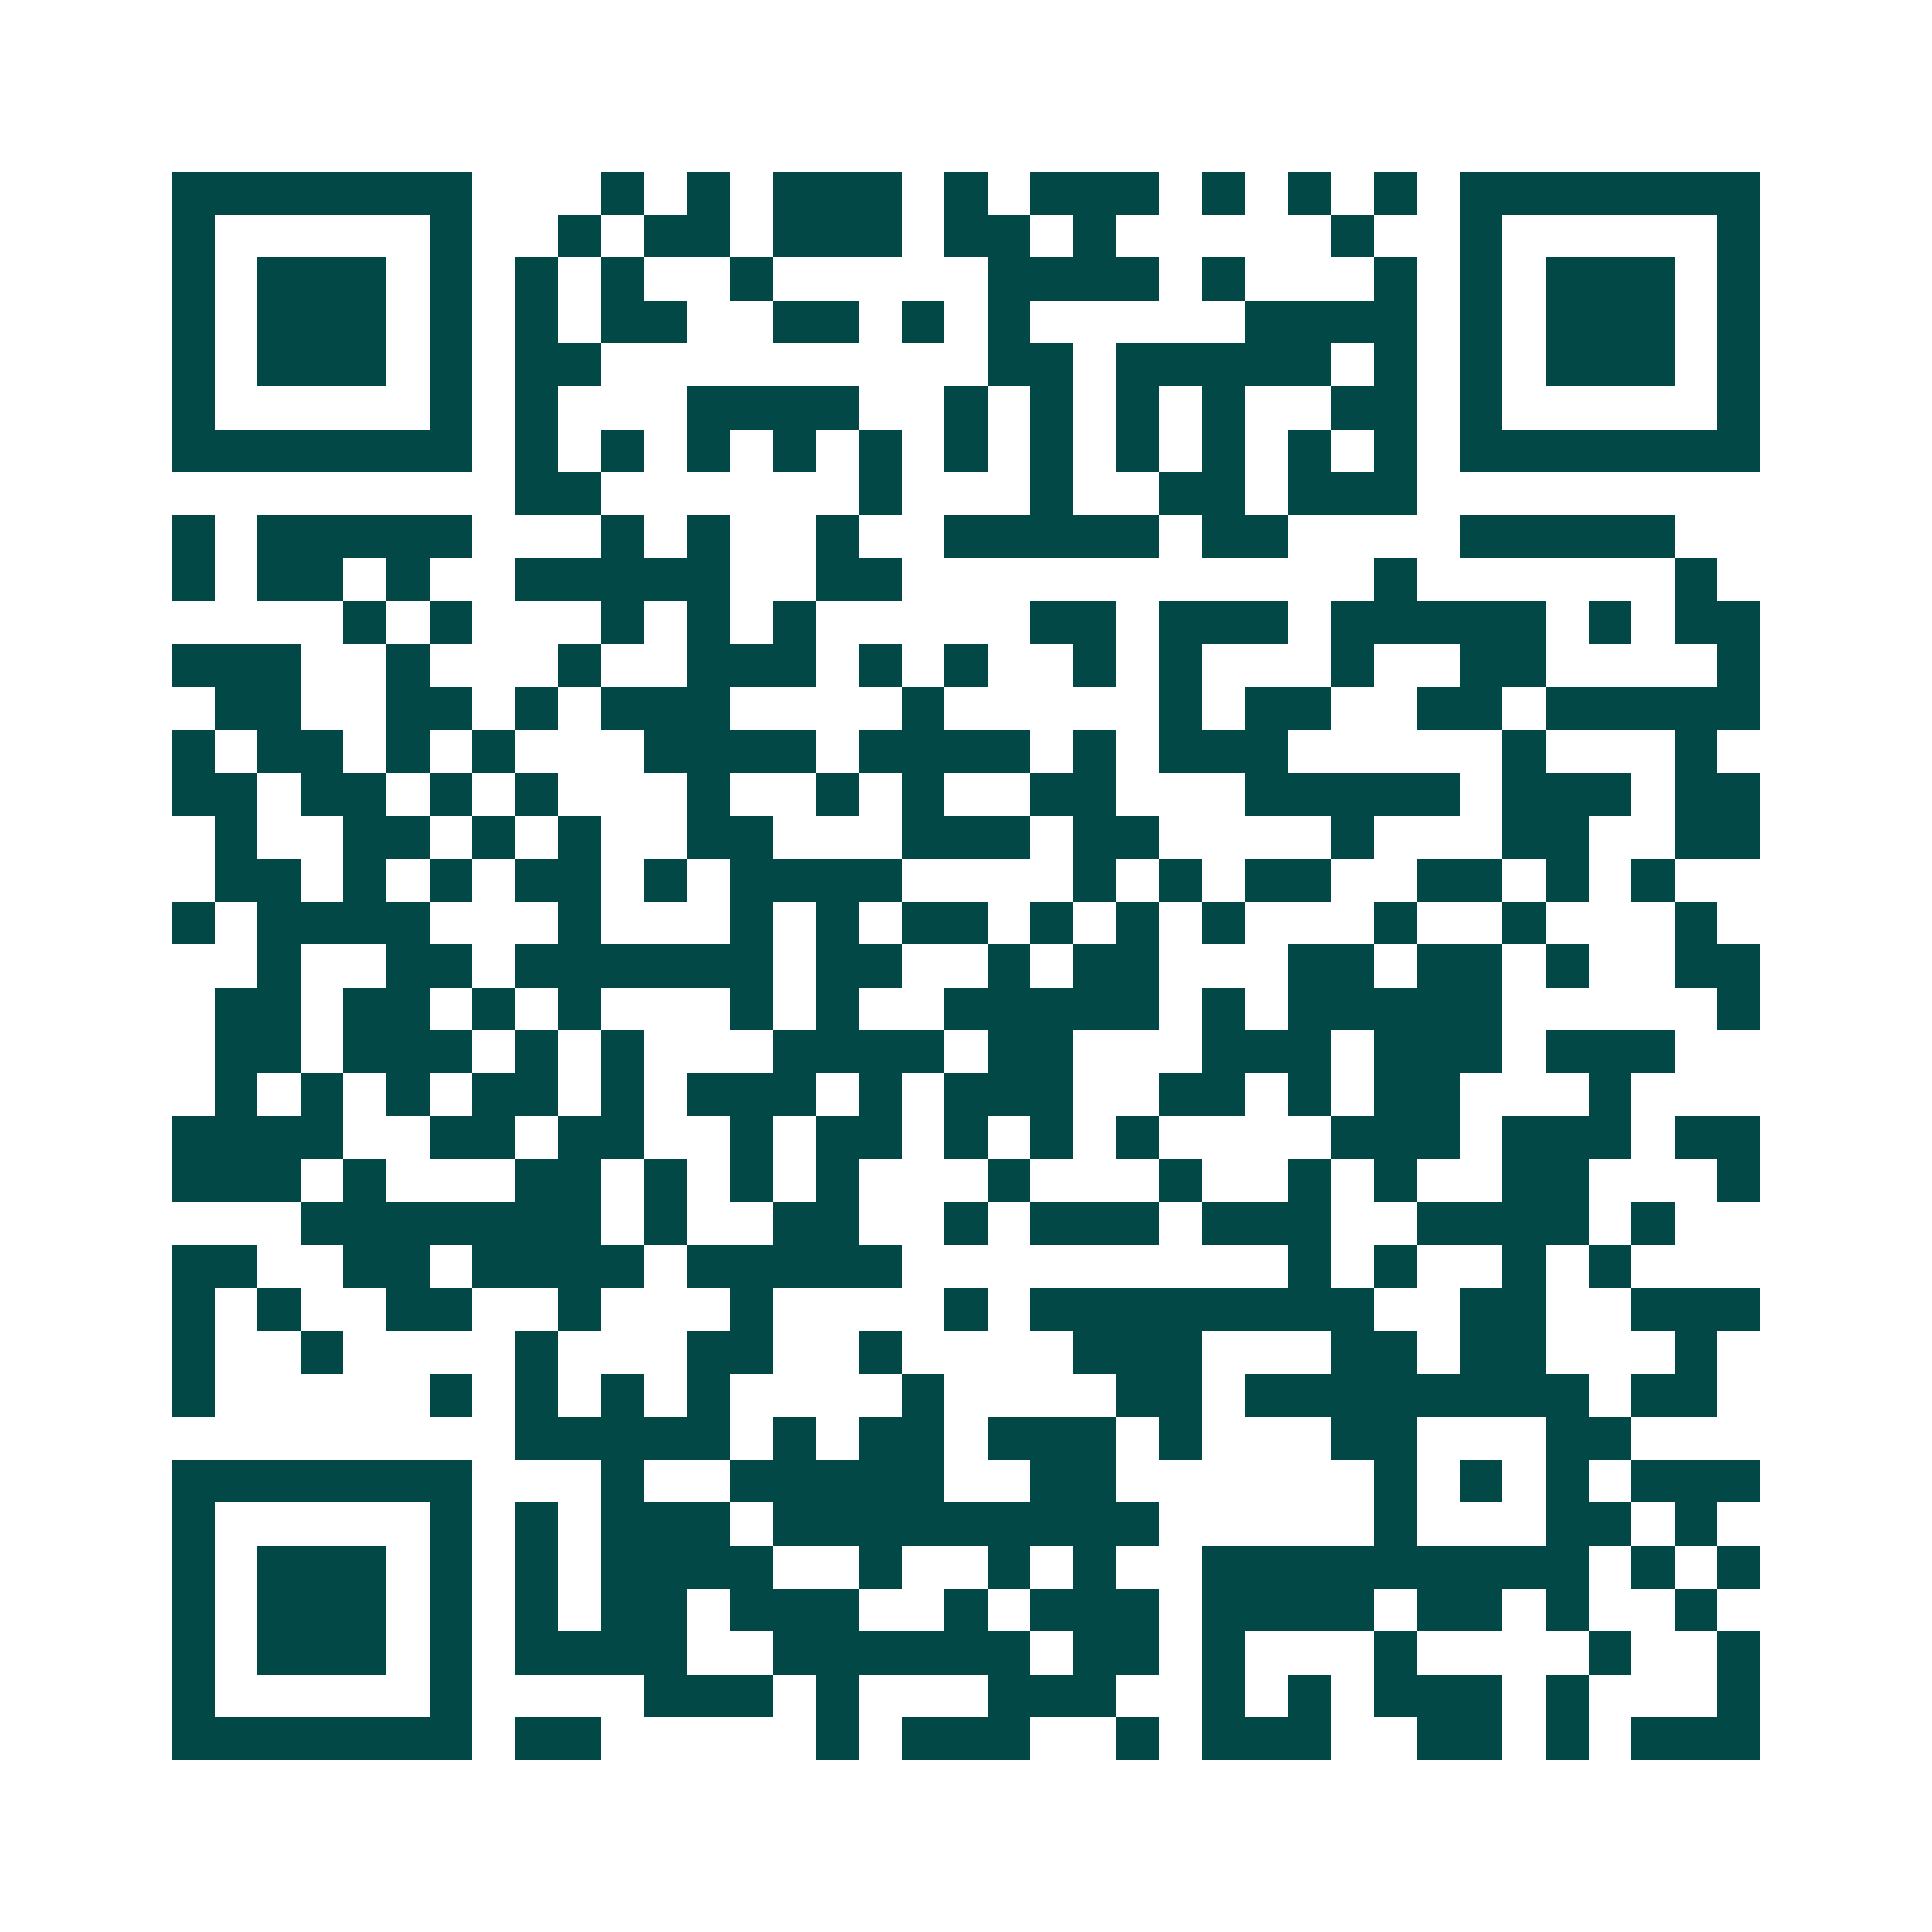 <svg xmlns="http://www.w3.org/2000/svg" width="200" height="200" viewBox="0 0 45 45" shape-rendering="crispEdges"><path fill="#ffffff" d="M0 0h45v45H0z"/><path stroke="#014847" d="M4 4.5h7m3 0h1m1 0h1m1 0h3m1 0h1m1 0h3m1 0h1m1 0h1m1 0h1m1 0h7M4 5.5h1m5 0h1m2 0h1m1 0h2m1 0h3m1 0h2m1 0h1m5 0h1m2 0h1m5 0h1M4 6.5h1m1 0h3m1 0h1m1 0h1m1 0h1m2 0h1m5 0h4m1 0h1m3 0h1m1 0h1m1 0h3m1 0h1M4 7.5h1m1 0h3m1 0h1m1 0h1m1 0h2m2 0h2m1 0h1m1 0h1m5 0h4m1 0h1m1 0h3m1 0h1M4 8.5h1m1 0h3m1 0h1m1 0h2m9 0h2m1 0h5m1 0h1m1 0h1m1 0h3m1 0h1M4 9.5h1m5 0h1m1 0h1m3 0h4m2 0h1m1 0h1m1 0h1m1 0h1m2 0h2m1 0h1m5 0h1M4 10.5h7m1 0h1m1 0h1m1 0h1m1 0h1m1 0h1m1 0h1m1 0h1m1 0h1m1 0h1m1 0h1m1 0h1m1 0h7M12 11.5h2m6 0h1m3 0h1m2 0h2m1 0h3M4 12.5h1m1 0h5m3 0h1m1 0h1m2 0h1m2 0h5m1 0h2m4 0h5M4 13.5h1m1 0h2m1 0h1m2 0h5m2 0h2m11 0h1m6 0h1M8 14.5h1m1 0h1m3 0h1m1 0h1m1 0h1m5 0h2m1 0h3m1 0h5m1 0h1m1 0h2M4 15.5h3m2 0h1m3 0h1m2 0h3m1 0h1m1 0h1m2 0h1m1 0h1m3 0h1m2 0h2m4 0h1M5 16.5h2m2 0h2m1 0h1m1 0h3m4 0h1m5 0h1m1 0h2m2 0h2m1 0h5M4 17.5h1m1 0h2m1 0h1m1 0h1m3 0h4m1 0h4m1 0h1m1 0h3m5 0h1m3 0h1M4 18.5h2m1 0h2m1 0h1m1 0h1m3 0h1m2 0h1m1 0h1m2 0h2m3 0h5m1 0h3m1 0h2M5 19.5h1m2 0h2m1 0h1m1 0h1m2 0h2m3 0h3m1 0h2m4 0h1m3 0h2m2 0h2M5 20.5h2m1 0h1m1 0h1m1 0h2m1 0h1m1 0h4m4 0h1m1 0h1m1 0h2m2 0h2m1 0h1m1 0h1M4 21.5h1m1 0h4m3 0h1m3 0h1m1 0h1m1 0h2m1 0h1m1 0h1m1 0h1m3 0h1m2 0h1m3 0h1M6 22.5h1m2 0h2m1 0h6m1 0h2m2 0h1m1 0h2m3 0h2m1 0h2m1 0h1m2 0h2M5 23.5h2m1 0h2m1 0h1m1 0h1m3 0h1m1 0h1m2 0h5m1 0h1m1 0h5m5 0h1M5 24.5h2m1 0h3m1 0h1m1 0h1m3 0h4m1 0h2m3 0h3m1 0h3m1 0h3M5 25.5h1m1 0h1m1 0h1m1 0h2m1 0h1m1 0h3m1 0h1m1 0h3m2 0h2m1 0h1m1 0h2m3 0h1M4 26.5h4m2 0h2m1 0h2m2 0h1m1 0h2m1 0h1m1 0h1m1 0h1m4 0h3m1 0h3m1 0h2M4 27.5h3m1 0h1m3 0h2m1 0h1m1 0h1m1 0h1m3 0h1m3 0h1m2 0h1m1 0h1m2 0h2m3 0h1M7 28.5h7m1 0h1m2 0h2m2 0h1m1 0h3m1 0h3m2 0h4m1 0h1M4 29.5h2m2 0h2m1 0h4m1 0h5m9 0h1m1 0h1m2 0h1m1 0h1M4 30.5h1m1 0h1m2 0h2m2 0h1m3 0h1m4 0h1m1 0h8m2 0h2m2 0h3M4 31.5h1m2 0h1m4 0h1m3 0h2m2 0h1m4 0h3m3 0h2m1 0h2m3 0h1M4 32.5h1m5 0h1m1 0h1m1 0h1m1 0h1m4 0h1m4 0h2m1 0h8m1 0h2M12 33.5h5m1 0h1m1 0h2m1 0h3m1 0h1m3 0h2m3 0h2M4 34.5h7m3 0h1m2 0h5m2 0h2m6 0h1m1 0h1m1 0h1m1 0h3M4 35.5h1m5 0h1m1 0h1m1 0h3m1 0h9m5 0h1m3 0h2m1 0h1M4 36.5h1m1 0h3m1 0h1m1 0h1m1 0h4m2 0h1m2 0h1m1 0h1m2 0h9m1 0h1m1 0h1M4 37.5h1m1 0h3m1 0h1m1 0h1m1 0h2m1 0h3m2 0h1m1 0h3m1 0h4m1 0h2m1 0h1m2 0h1M4 38.5h1m1 0h3m1 0h1m1 0h4m2 0h6m1 0h2m1 0h1m3 0h1m4 0h1m2 0h1M4 39.5h1m5 0h1m4 0h3m1 0h1m3 0h3m2 0h1m1 0h1m1 0h3m1 0h1m3 0h1M4 40.5h7m1 0h2m5 0h1m1 0h3m2 0h1m1 0h3m2 0h2m1 0h1m1 0h3"/></svg>
